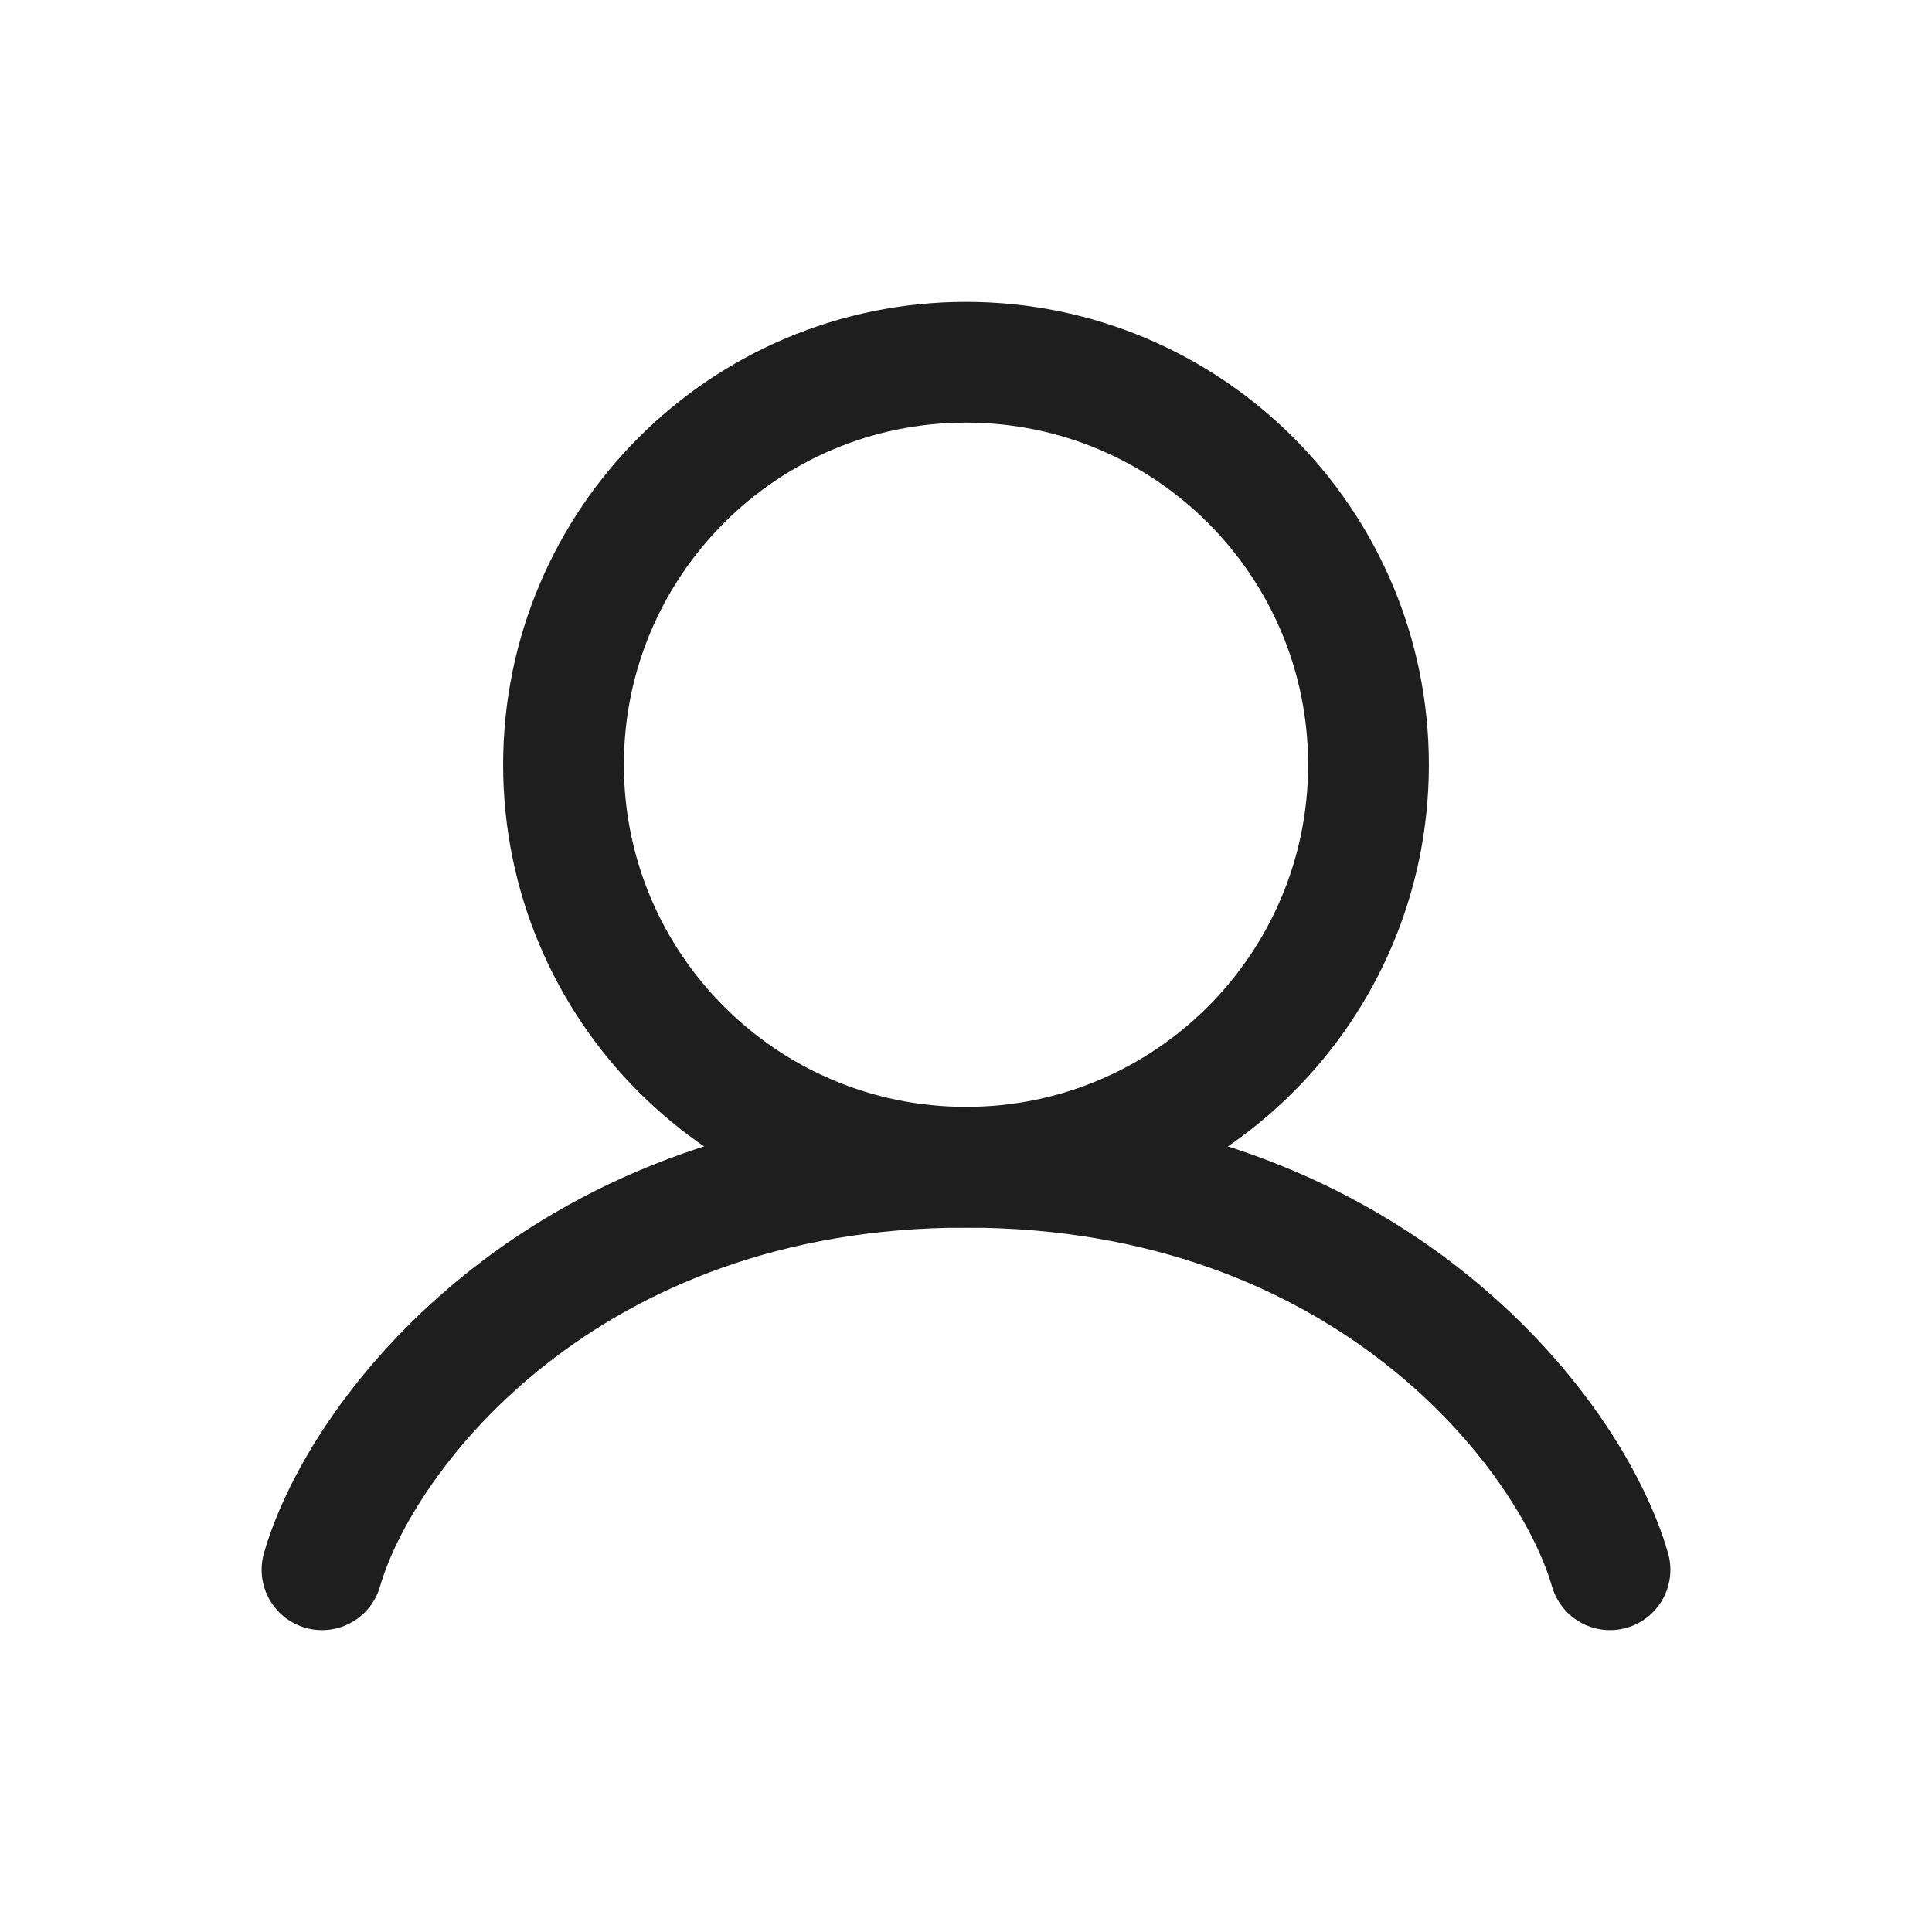 <svg width="24" height="24" viewBox="0 0 24 24" fill="none"
    xmlns="http://www.w3.org/2000/svg">
    <path d="M12 14.5C14.761 14.5 17 12.261 17 9.5C17 6.739 14.761 4.5 12 4.5C9.239 4.5 7 6.739 7 9.5C7 12.261 9.239 14.5 12 14.5Z" stroke="#1E1E1E" stroke-width="1.5" stroke-linecap="round" stroke-linejoin="round"/>
    <path d="M4 19.5C4.5 17.766 7.048 14.5 12 14.5C16.952 14.5 19.5 17.766 20 19.5" stroke="#1E1E1E" stroke-width="1.5" stroke-linecap="round" stroke-linejoin="round"/>
</svg>
    